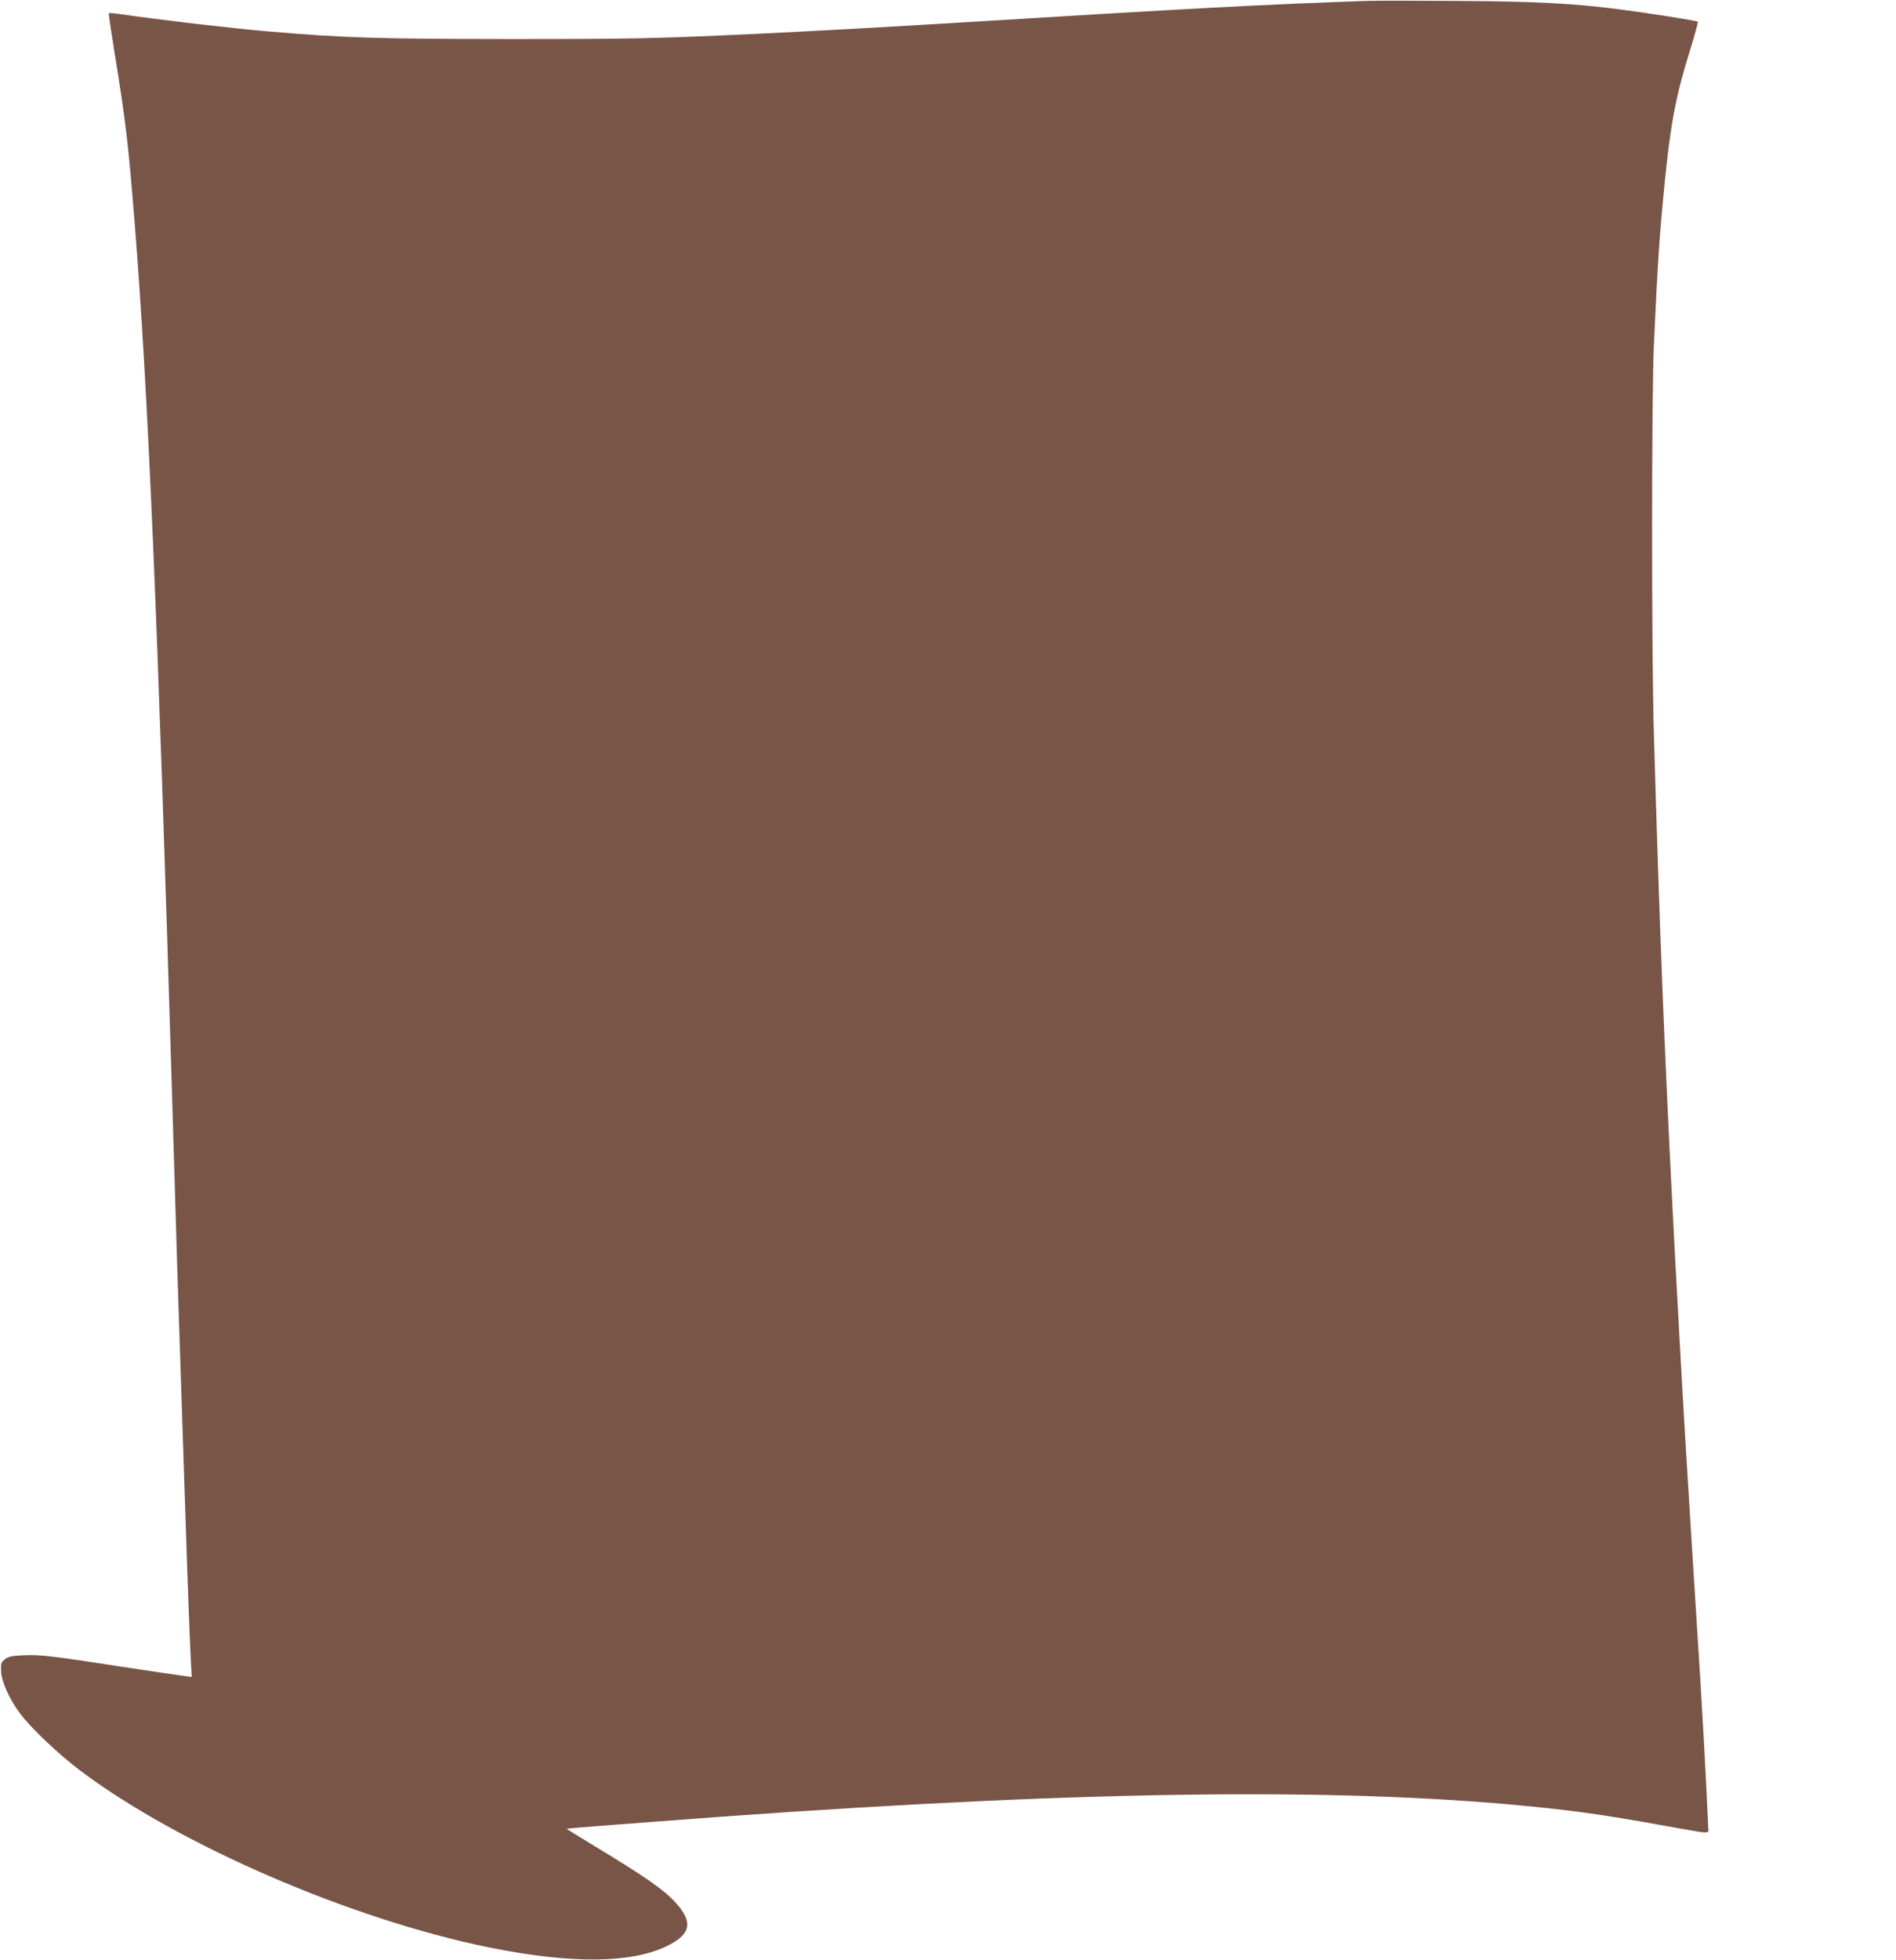 <?xml version="1.0" standalone="no"?>
<!DOCTYPE svg PUBLIC "-//W3C//DTD SVG 20010904//EN"
 "http://www.w3.org/TR/2001/REC-SVG-20010904/DTD/svg10.dtd">
<svg version="1.0" xmlns="http://www.w3.org/2000/svg"
 width="1239pt" height="1280pt" viewBox="0 0 1239 1280"
 preserveAspectRatio="xMidYMid meet">
<g transform="translate(0,1280) scale(0.1,-0.1)"
fill="#795548" stroke="none">
<path d="M8930 12794 c-650 -22 -1173 -50 -2700 -144 -460 -28 -878 -51 -1265
-70 -686 -32 -811 -35 -1630 -35 -883 1 -1076 7 -1585 50 -226 19 -712 76
-975 114 -33 5 -62 7 -64 5 -2 -2 15 -119 38 -261 74 -456 89 -588 131 -1108
88 -1106 150 -2561 245 -5720 30 -1014 38 -1270 65 -2070 5 -159 14 -429 20
-600 14 -444 29 -830 36 -979 l7 -129 -59 8 c-33 4 -214 31 -404 60 -456 70
-519 78 -633 74 -79 -3 -101 -8 -124 -25 -25 -20 -28 -27 -26 -77 2 -69 52
-181 123 -277 70 -95 254 -269 395 -375 647 -486 1770 -971 2670 -1154 547
-111 946 -105 1178 16 141 74 154 148 48 270 -76 86 -204 176 -548 383 -95 57
-171 105 -170 106 3 3 555 45 1017 79 2442 175 4135 192 5395 55 274 -30 435
-55 884 -136 173 -31 168 -31 164 9 -1 17 -7 140 -13 272 -6 132 -24 454 -40
715 -86 1353 -109 1738 -135 2215 -29 525 -35 640 -45 835 -54 1059 -84 1805
-122 3095 -16 536 -16 2205 0 2555 24 530 36 710 72 1073 37 369 72 552 160
836 33 107 58 197 55 199 -6 7 -332 58 -520 82 -295 38 -549 51 -1055 54 -267
2 -532 2 -590 0z"/>
</g>
</svg>
